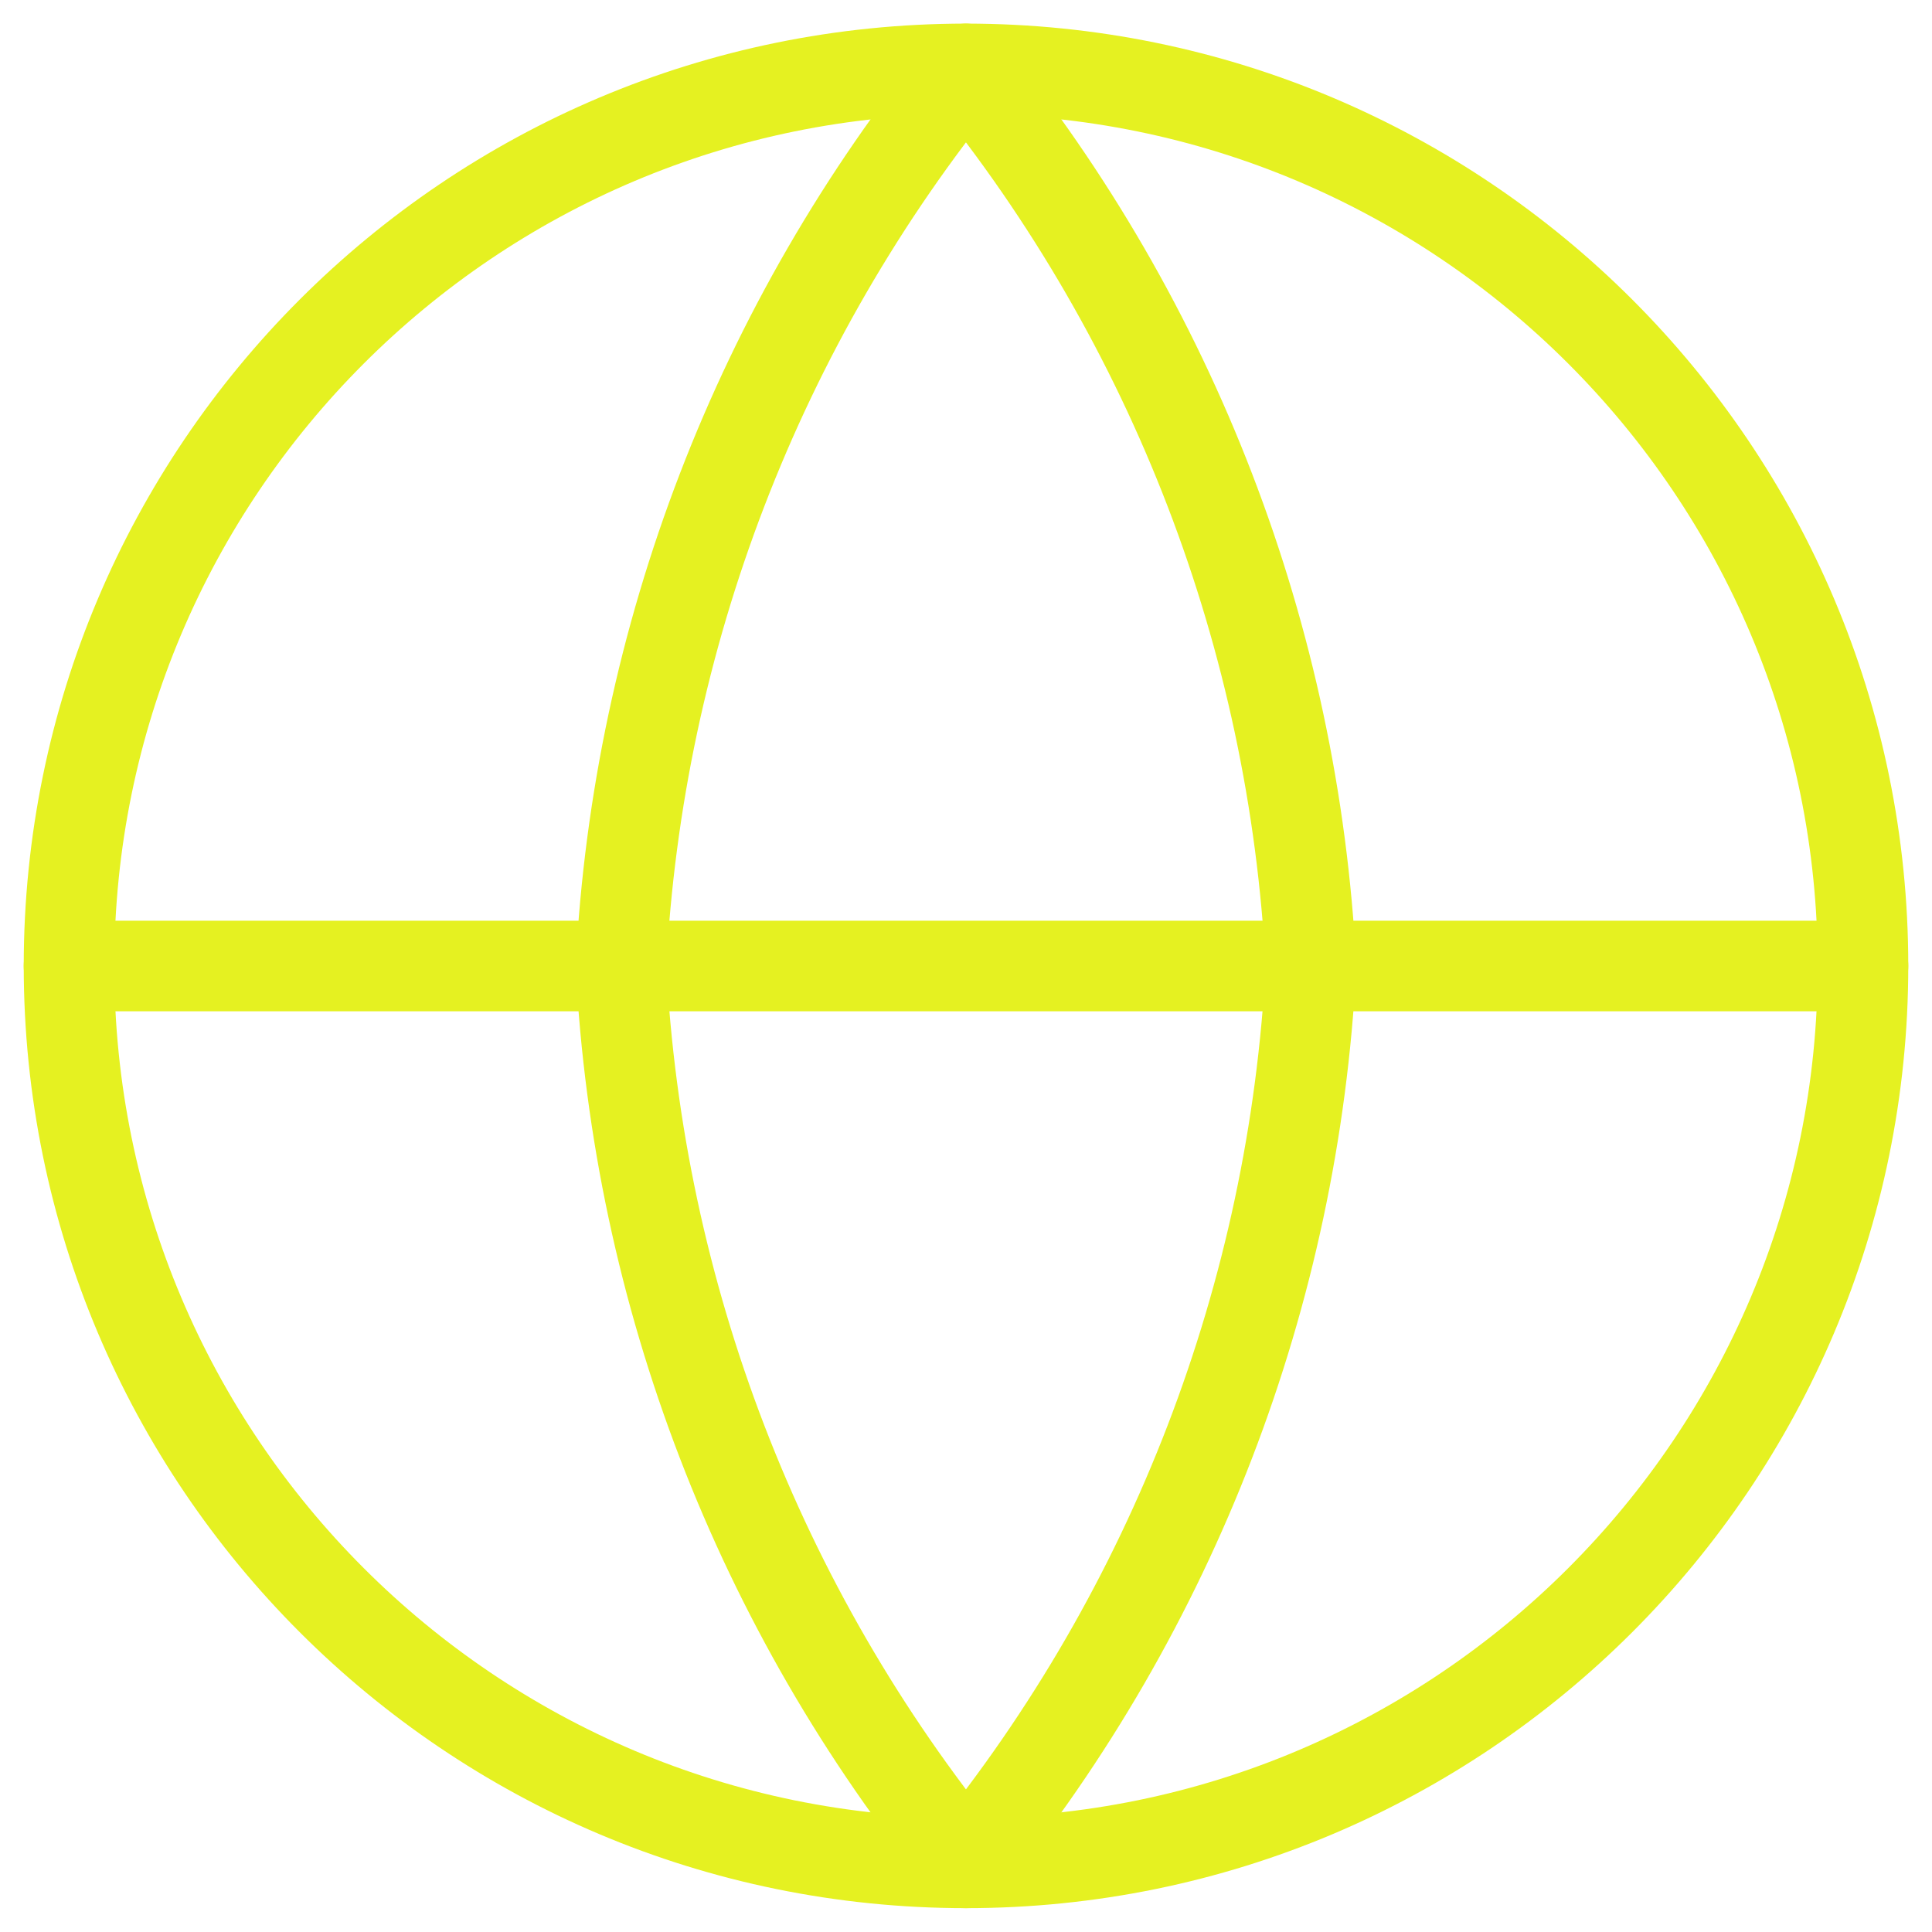 <svg width="32" height="32" viewBox="0 0 32 32" fill="none" xmlns="http://www.w3.org/2000/svg">
<g clip-path="url(#clip0_8617_10894)">
<path d="M16 30.855C24.205 30.855 30.857 24.203 30.857 15.998C30.857 7.792 24.205 1.141 16 1.141C7.794 1.141 1.143 7.792 1.143 15.998C1.143 24.203 7.794 30.855 16 30.855Z" stroke="#E5F121" stroke-width="1.5" stroke-linecap="round" stroke-linejoin="round"/>
<path d="M1.143 16H30.857" stroke="#E5F121" stroke-width="1.5" stroke-linecap="round" stroke-linejoin="round"/>
<path d="M21.714 15.998C21.433 21.431 19.432 26.634 15.999 30.855C12.567 26.634 10.566 21.431 10.285 15.998C10.566 10.565 12.567 5.362 15.999 1.141C19.432 5.362 21.433 10.565 21.714 15.998Z" stroke="#E5F121" stroke-width="1.5" stroke-linecap="round" stroke-linejoin="round"/>
</g>
<defs>
<clipPath id="clip0_8617_10894">
<rect width="32" height="32" fill="white"/>
</clipPath>
</defs>
</svg>
